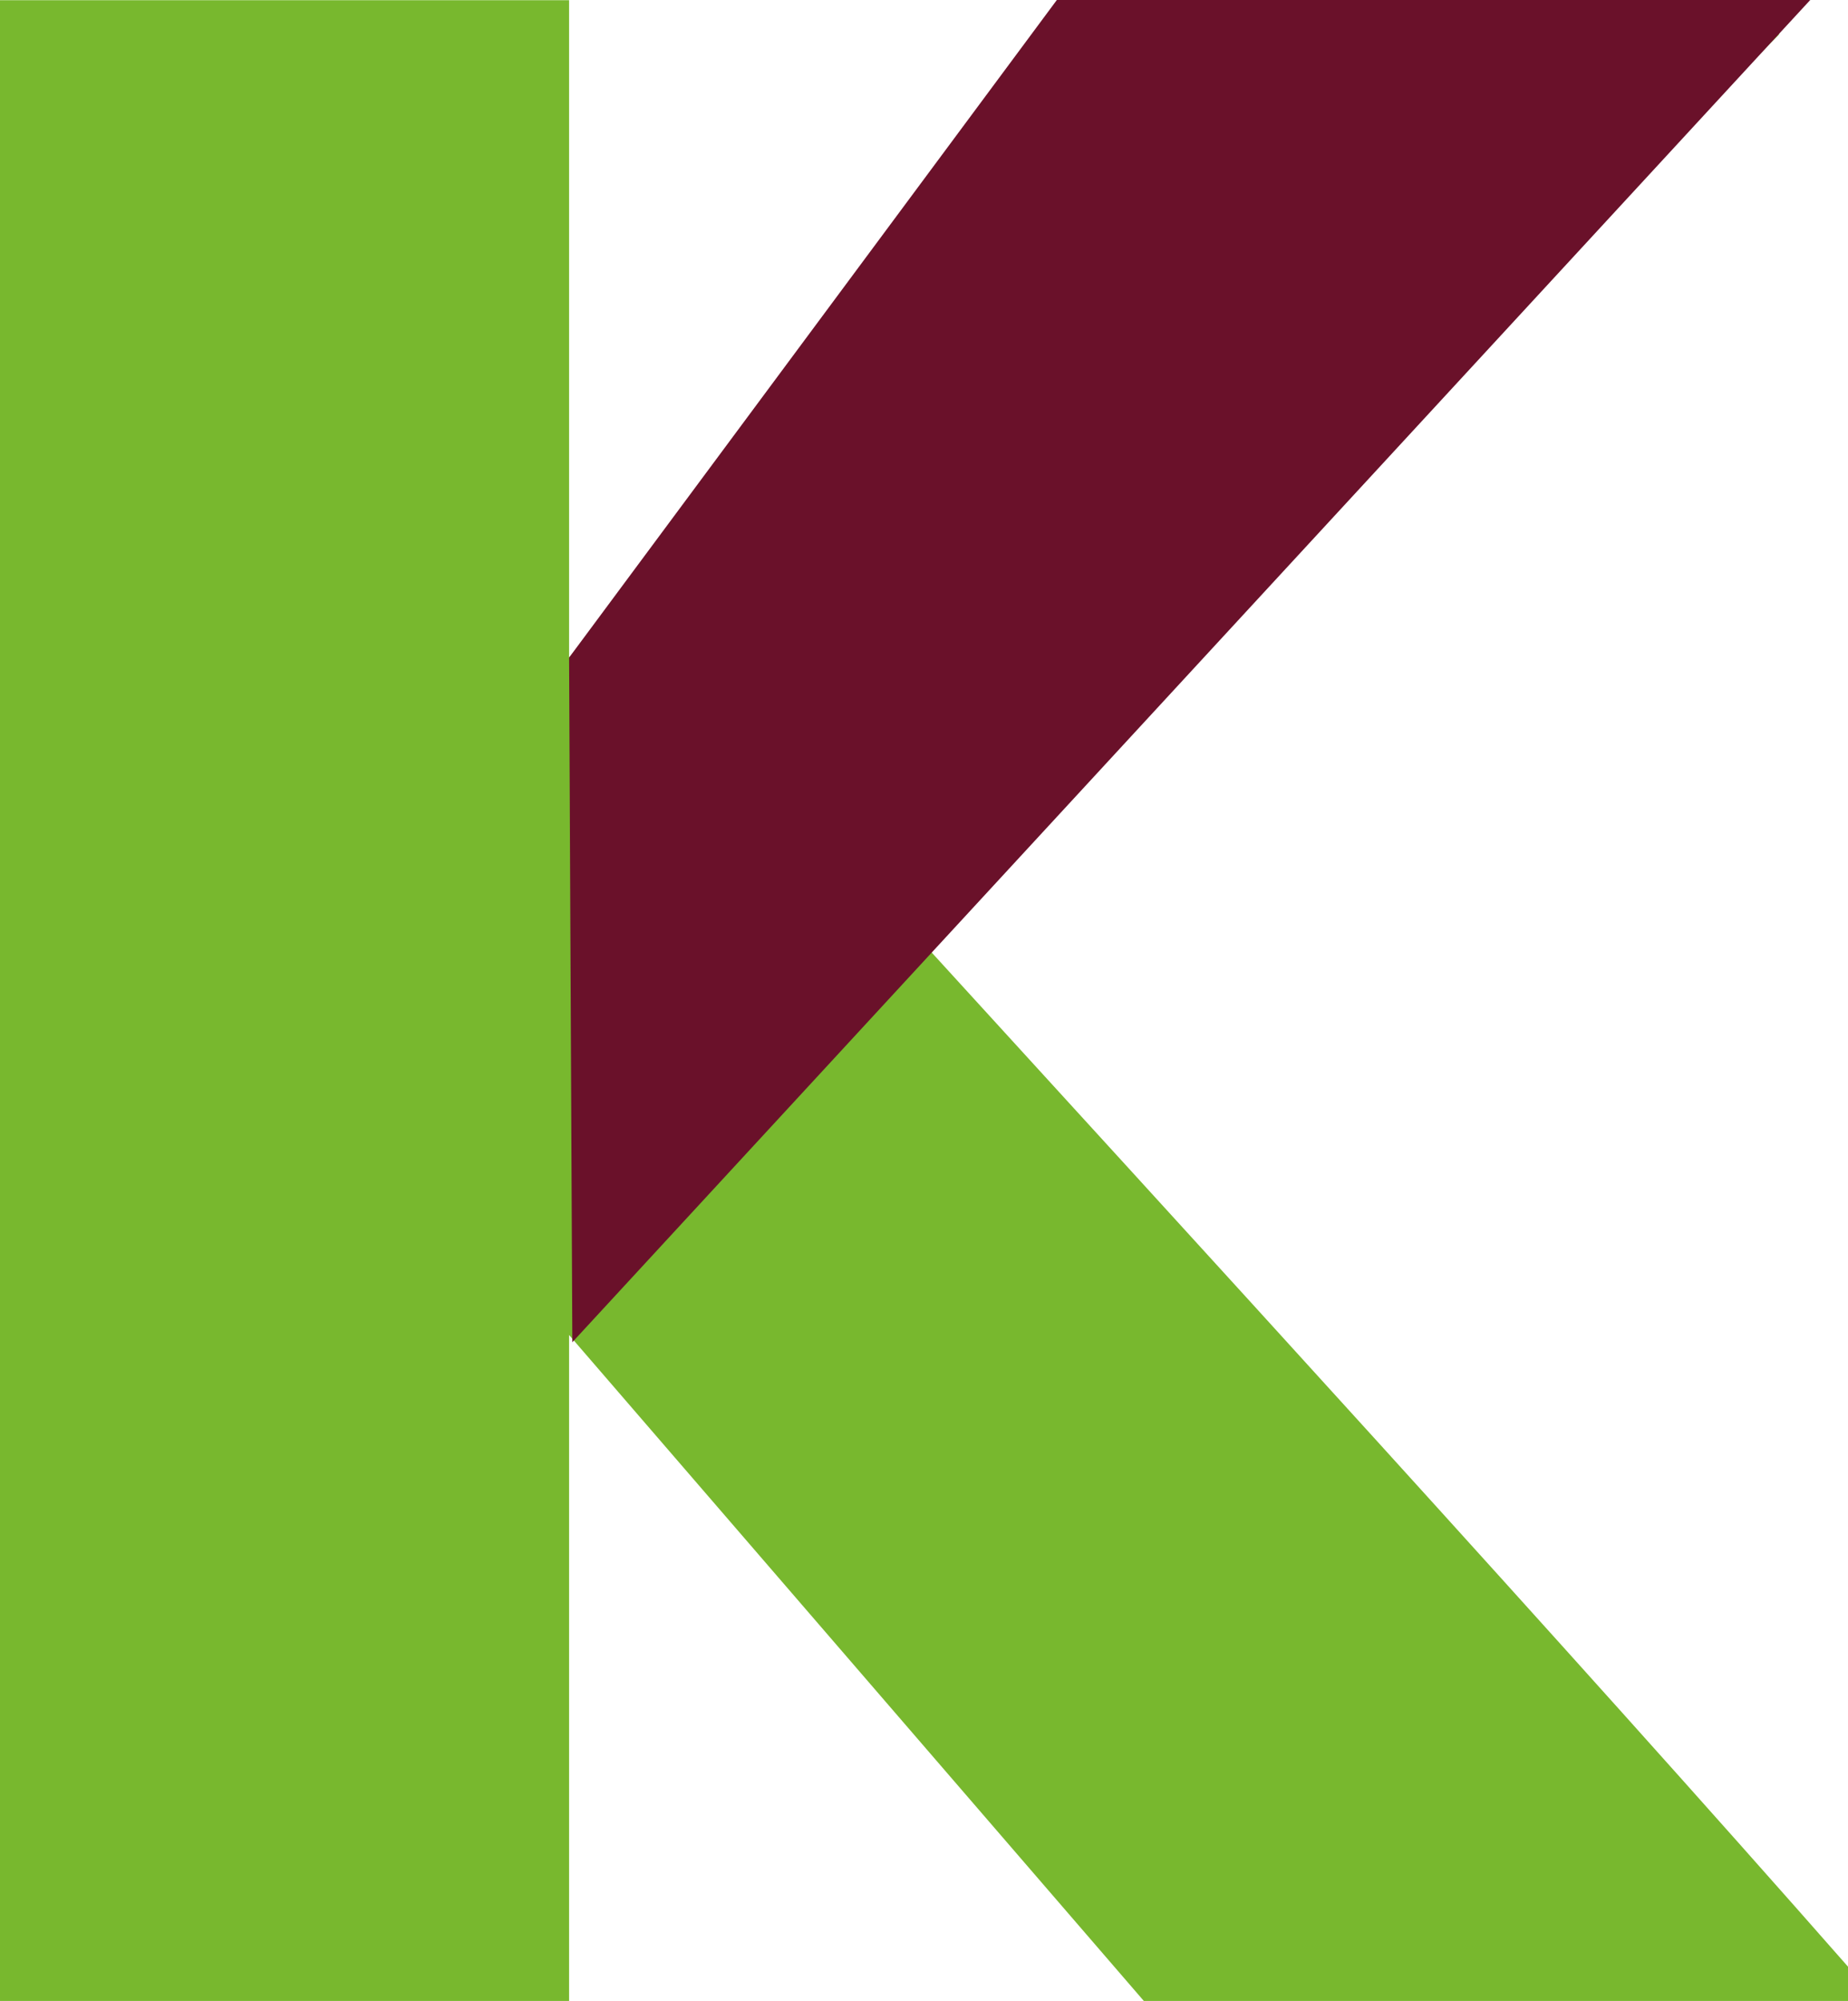 <svg xmlns="http://www.w3.org/2000/svg" width="1566" height="1695" viewBox="0 0 1566 1695" fill="none"><path d="M1507.5 29.277V0.178H930.359C786.684 179.349 628.273 377.891 482.246 557.062V0.178H0V1695H482.246V1130.87L969.285 1695H1566V1665.95C1329.78 1397.17 1004.04 1041.89 765.379 780.438L1507.5 29.277Z" fill="#78B82E"></path><path d="M895.561 0H1534L484.997 1137L482.246 557.062L895.561 0Z" fill="#6A112A"></path></svg>